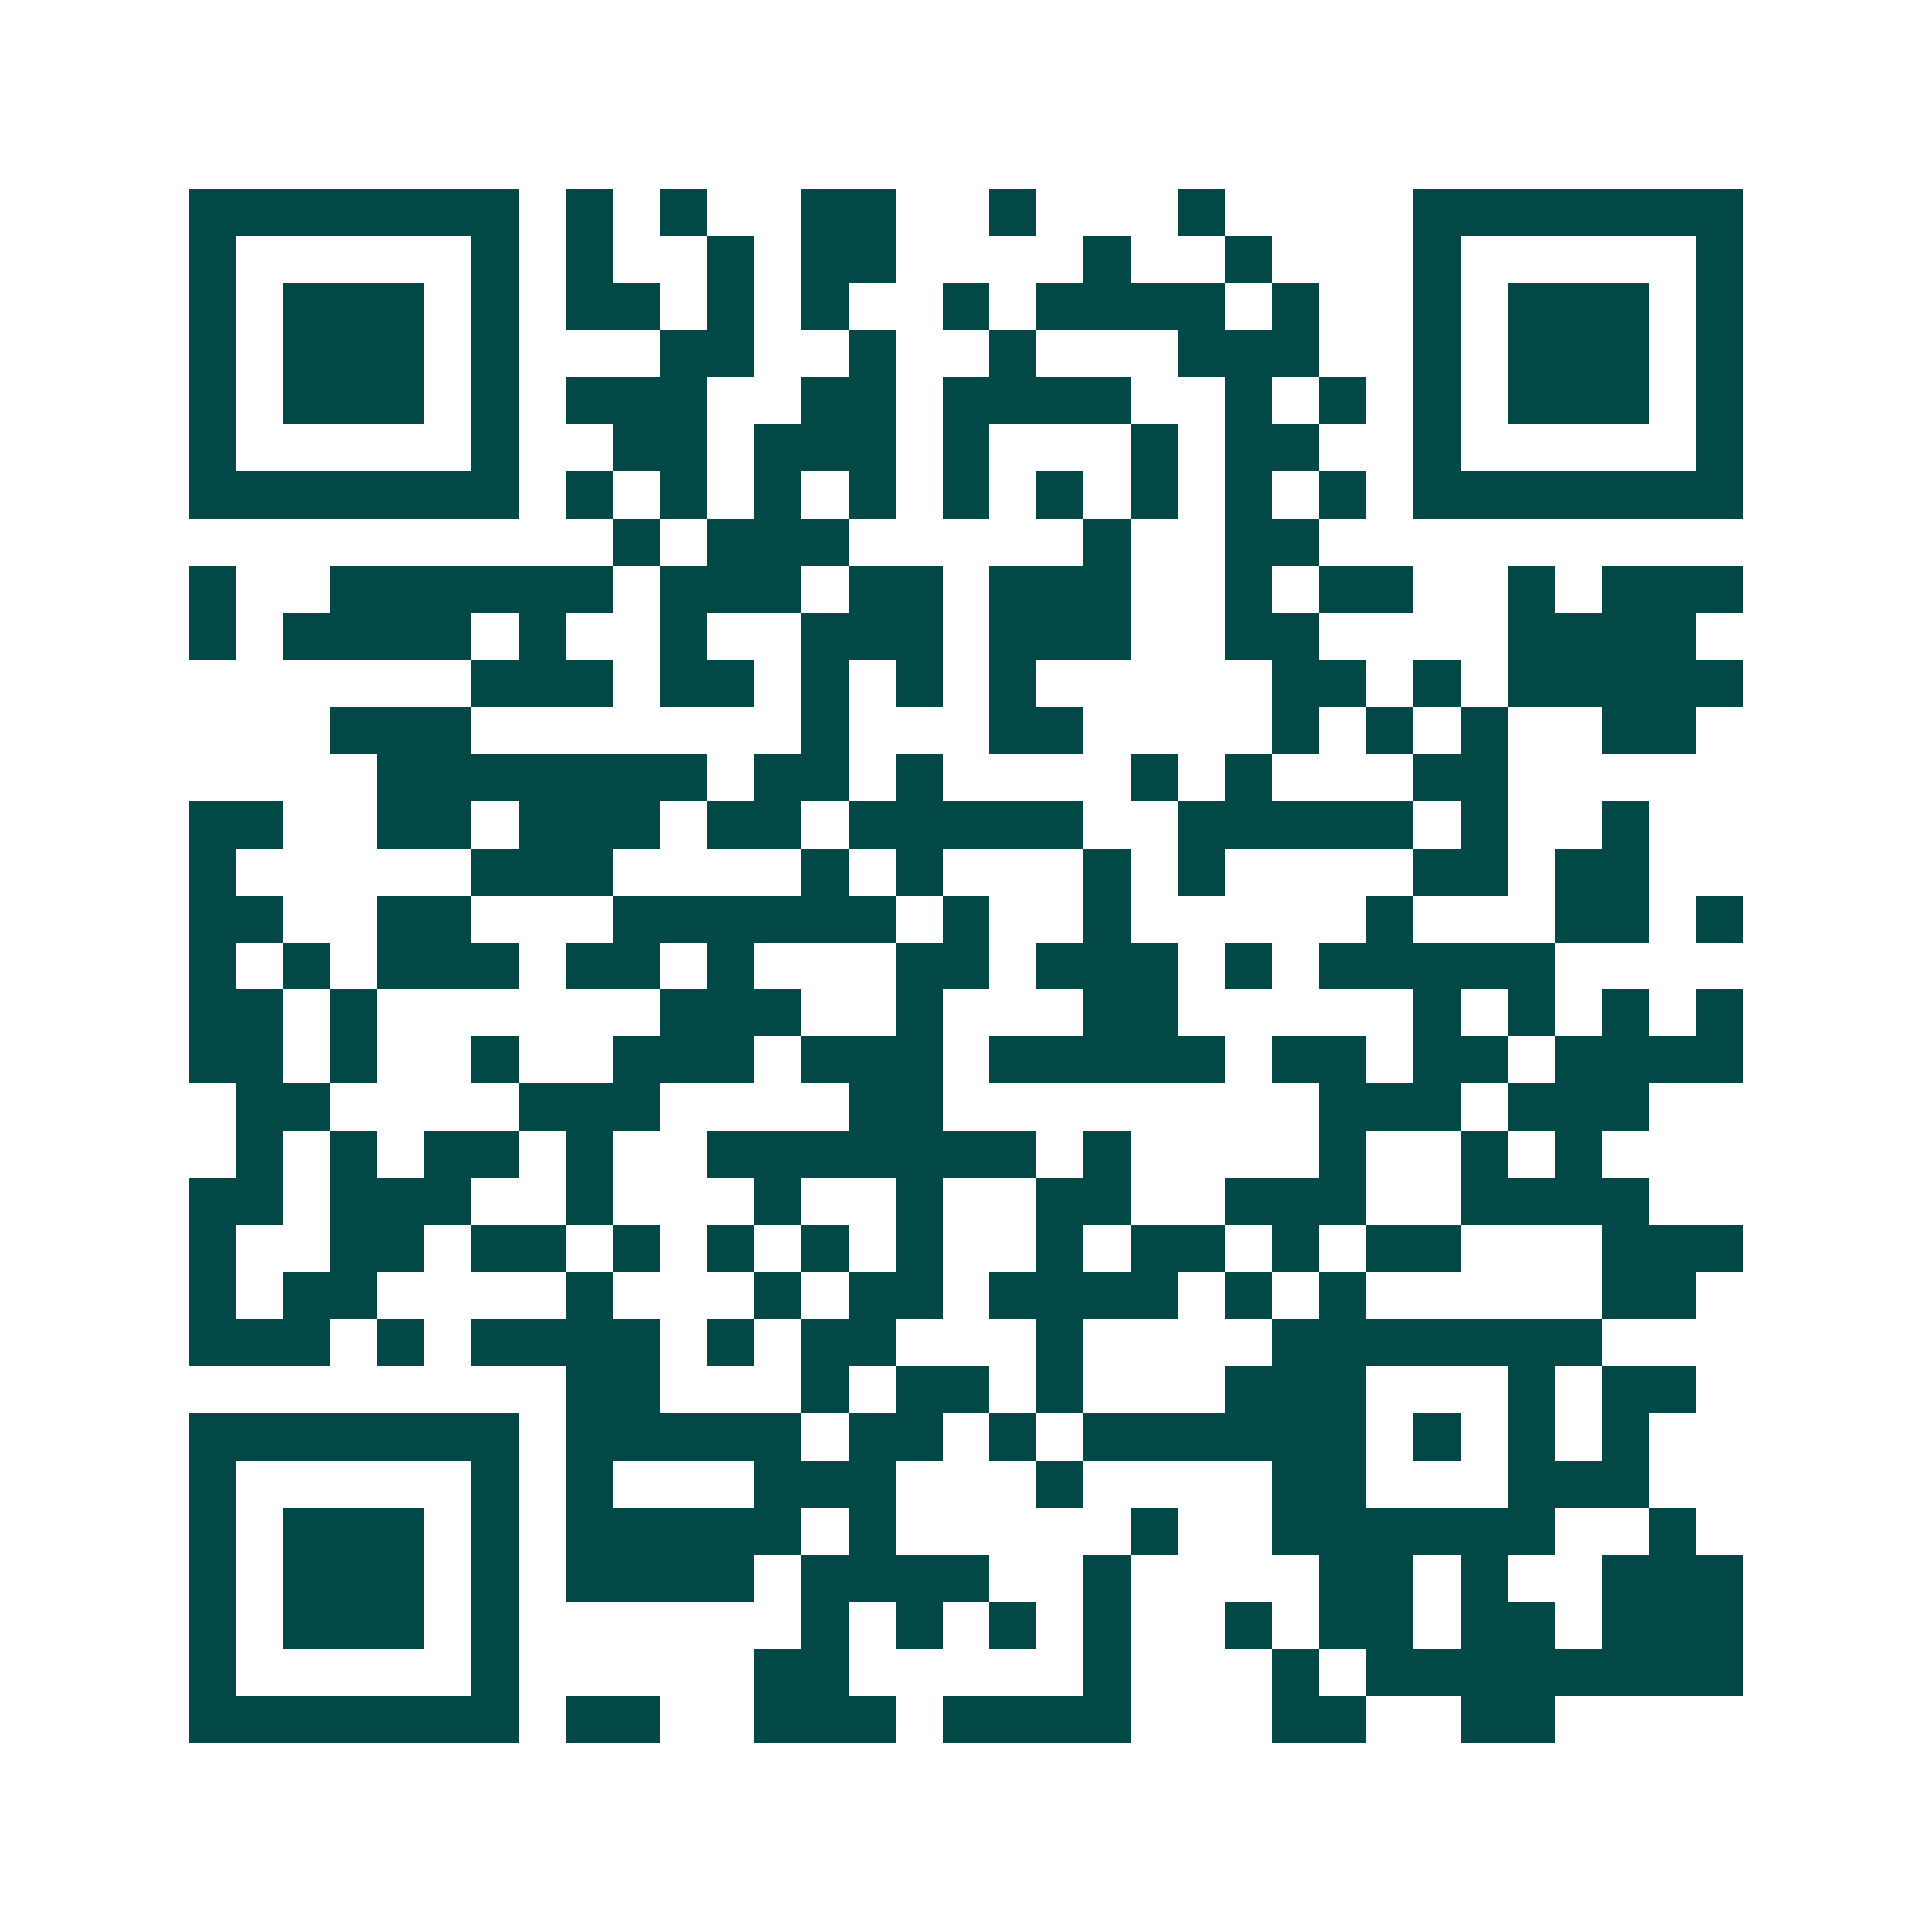 <svg xmlns="http://www.w3.org/2000/svg" width="200" height="200" viewBox="0 0 41 41" shape-rendering="crispEdges"><path fill="#ffffff" d="M0 0h41v41H0z"/><path stroke="#014847" d="M4 4.5h7m1 0h1m1 0h1m2 0h2m2 0h1m3 0h1m4 0h7M4 5.5h1m5 0h1m1 0h1m2 0h1m1 0h2m4 0h1m2 0h1m3 0h1m5 0h1M4 6.5h1m1 0h3m1 0h1m1 0h2m1 0h1m1 0h1m2 0h1m1 0h4m1 0h1m2 0h1m1 0h3m1 0h1M4 7.5h1m1 0h3m1 0h1m3 0h2m2 0h1m2 0h1m3 0h3m2 0h1m1 0h3m1 0h1M4 8.5h1m1 0h3m1 0h1m1 0h3m2 0h2m1 0h4m2 0h1m1 0h1m1 0h1m1 0h3m1 0h1M4 9.5h1m5 0h1m2 0h2m1 0h3m1 0h1m3 0h1m1 0h2m2 0h1m5 0h1M4 10.5h7m1 0h1m1 0h1m1 0h1m1 0h1m1 0h1m1 0h1m1 0h1m1 0h1m1 0h1m1 0h7M13 11.5h1m1 0h3m5 0h1m2 0h2M4 12.5h1m2 0h6m1 0h3m1 0h2m1 0h3m2 0h1m1 0h2m2 0h1m1 0h3M4 13.5h1m1 0h4m1 0h1m2 0h1m2 0h3m1 0h3m2 0h2m4 0h4M10 14.5h3m1 0h2m1 0h1m1 0h1m1 0h1m5 0h2m1 0h1m1 0h5M7 15.5h3m7 0h1m3 0h2m4 0h1m1 0h1m1 0h1m2 0h2M8 16.5h7m1 0h2m1 0h1m4 0h1m1 0h1m3 0h2M4 17.5h2m2 0h2m1 0h3m1 0h2m1 0h5m2 0h5m1 0h1m2 0h1M4 18.5h1m5 0h3m4 0h1m1 0h1m3 0h1m1 0h1m4 0h2m1 0h2M4 19.5h2m2 0h2m3 0h6m1 0h1m2 0h1m5 0h1m3 0h2m1 0h1M4 20.5h1m1 0h1m1 0h3m1 0h2m1 0h1m3 0h2m1 0h3m1 0h1m1 0h5M4 21.5h2m1 0h1m6 0h3m2 0h1m3 0h2m5 0h1m1 0h1m1 0h1m1 0h1M4 22.5h2m1 0h1m2 0h1m2 0h3m1 0h3m1 0h5m1 0h2m1 0h2m1 0h4M5 23.5h2m4 0h3m4 0h2m8 0h3m1 0h3M5 24.5h1m1 0h1m1 0h2m1 0h1m2 0h7m1 0h1m4 0h1m2 0h1m1 0h1M4 25.5h2m1 0h3m2 0h1m3 0h1m2 0h1m2 0h2m2 0h3m2 0h4M4 26.5h1m2 0h2m1 0h2m1 0h1m1 0h1m1 0h1m1 0h1m2 0h1m1 0h2m1 0h1m1 0h2m3 0h3M4 27.5h1m1 0h2m4 0h1m3 0h1m1 0h2m1 0h4m1 0h1m1 0h1m5 0h2M4 28.5h3m1 0h1m1 0h4m1 0h1m1 0h2m3 0h1m4 0h7M12 29.5h2m3 0h1m1 0h2m1 0h1m3 0h3m3 0h1m1 0h2M4 30.5h7m1 0h5m1 0h2m1 0h1m1 0h6m1 0h1m1 0h1m1 0h1M4 31.5h1m5 0h1m1 0h1m3 0h3m3 0h1m4 0h2m3 0h3M4 32.5h1m1 0h3m1 0h1m1 0h5m1 0h1m5 0h1m2 0h6m2 0h1M4 33.5h1m1 0h3m1 0h1m1 0h4m1 0h4m2 0h1m4 0h2m1 0h1m2 0h3M4 34.5h1m1 0h3m1 0h1m6 0h1m1 0h1m1 0h1m1 0h1m2 0h1m1 0h2m1 0h2m1 0h3M4 35.5h1m5 0h1m5 0h2m5 0h1m3 0h1m1 0h8M4 36.5h7m1 0h2m2 0h3m1 0h4m3 0h2m2 0h2"/></svg>
